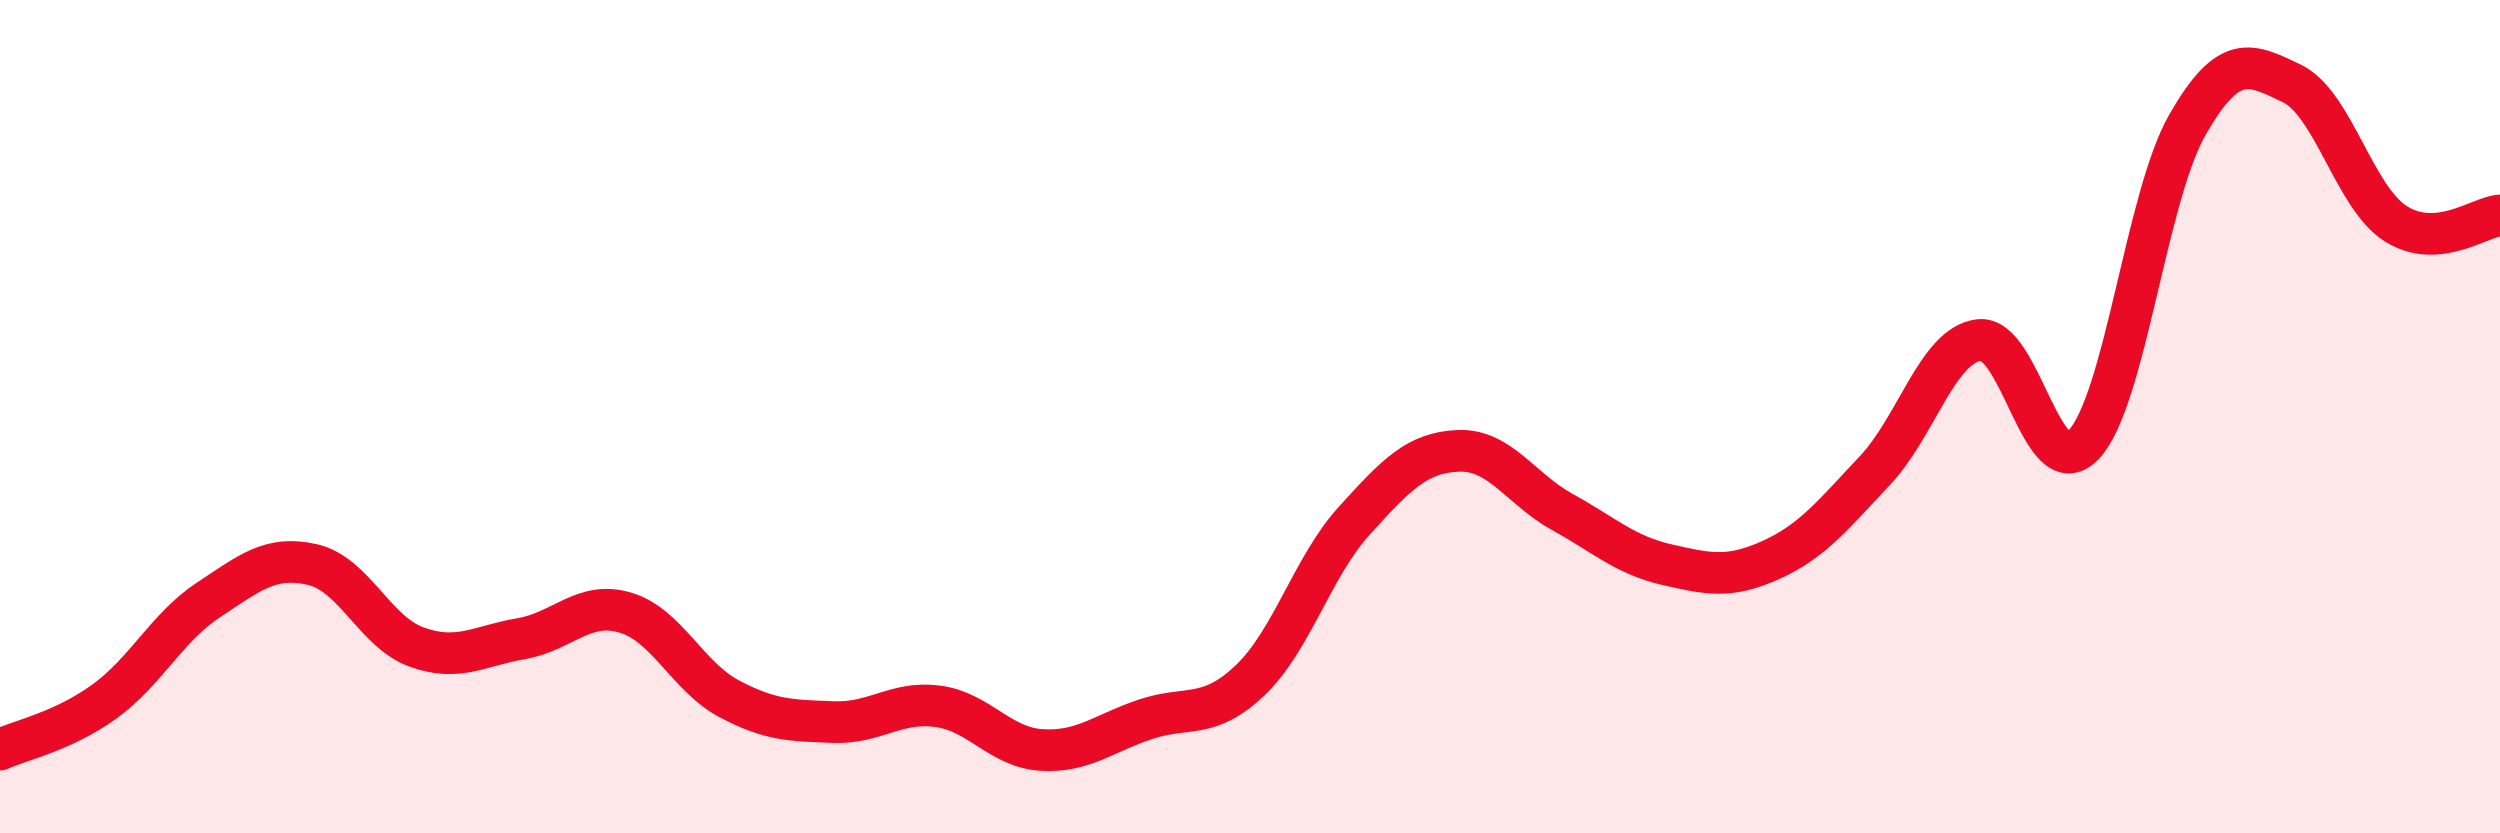 
    <svg width="60" height="20" viewBox="0 0 60 20" xmlns="http://www.w3.org/2000/svg">
      <path
        d="M 0,17.99 C 0.5,17.76 1.5,17.56 2.5,16.84 C 3.5,16.12 4,15.06 5,14.4 C 6,13.74 6.5,13.32 7.5,13.55 C 8.5,13.78 9,15.17 10,15.53 C 11,15.89 11.5,15.5 12.5,15.33 C 13.5,15.16 14,14.41 15,14.7 C 16,14.99 16.5,16.24 17.5,16.77 C 18.5,17.3 19,17.29 20,17.33 C 21,17.37 21.5,16.82 22.5,16.95 C 23.5,17.08 24,17.94 25,18 C 26,18.06 26.5,17.59 27.5,17.26 C 28.5,16.93 29,17.28 30,16.33 C 31,15.38 31.5,13.6 32.5,12.5 C 33.5,11.4 34,10.86 35,10.82 C 36,10.78 36.5,11.74 37.5,12.29 C 38.5,12.84 39,13.32 40,13.55 C 41,13.78 41.5,13.89 42.5,13.44 C 43.5,12.99 44,12.35 45,11.29 C 46,10.23 46.5,8.28 47.5,8.16 C 48.5,8.04 49,11.71 50,10.68 C 51,9.65 51.5,4.73 52.5,2.99 C 53.5,1.25 54,1.52 55,2 C 56,2.48 56.5,4.74 57.5,5.37 C 58.5,6 59.5,5.21 60,5.17L60 20L0 20Z"
        fill="#EB0A25"
        opacity="0.1"
        stroke-linecap="round"
        stroke-linejoin="round"
      />
      <path
        d="M 0,17.99 C 0.5,17.76 1.5,17.56 2.5,16.84 C 3.5,16.12 4,15.06 5,14.4 C 6,13.74 6.5,13.32 7.5,13.55 C 8.5,13.78 9,15.17 10,15.53 C 11,15.89 11.5,15.5 12.5,15.33 C 13.5,15.16 14,14.41 15,14.7 C 16,14.99 16.5,16.24 17.5,16.77 C 18.5,17.3 19,17.29 20,17.33 C 21,17.37 21.5,16.82 22.5,16.95 C 23.5,17.08 24,17.94 25,18 C 26,18.06 26.5,17.59 27.5,17.26 C 28.5,16.93 29,17.28 30,16.33 C 31,15.38 31.5,13.6 32.5,12.5 C 33.5,11.4 34,10.86 35,10.82 C 36,10.78 36.5,11.74 37.5,12.29 C 38.5,12.84 39,13.32 40,13.55 C 41,13.78 41.5,13.89 42.5,13.44 C 43.5,12.99 44,12.35 45,11.29 C 46,10.23 46.5,8.28 47.5,8.16 C 48.5,8.04 49,11.71 50,10.68 C 51,9.65 51.5,4.73 52.5,2.99 C 53.5,1.25 54,1.52 55,2 C 56,2.48 56.5,4.74 57.5,5.37 C 58.5,6 59.5,5.21 60,5.17"
        stroke="#EB0A25"
        stroke-width="1"
        fill="none"
        stroke-linecap="round"
        stroke-linejoin="round"
      />
    </svg>
  